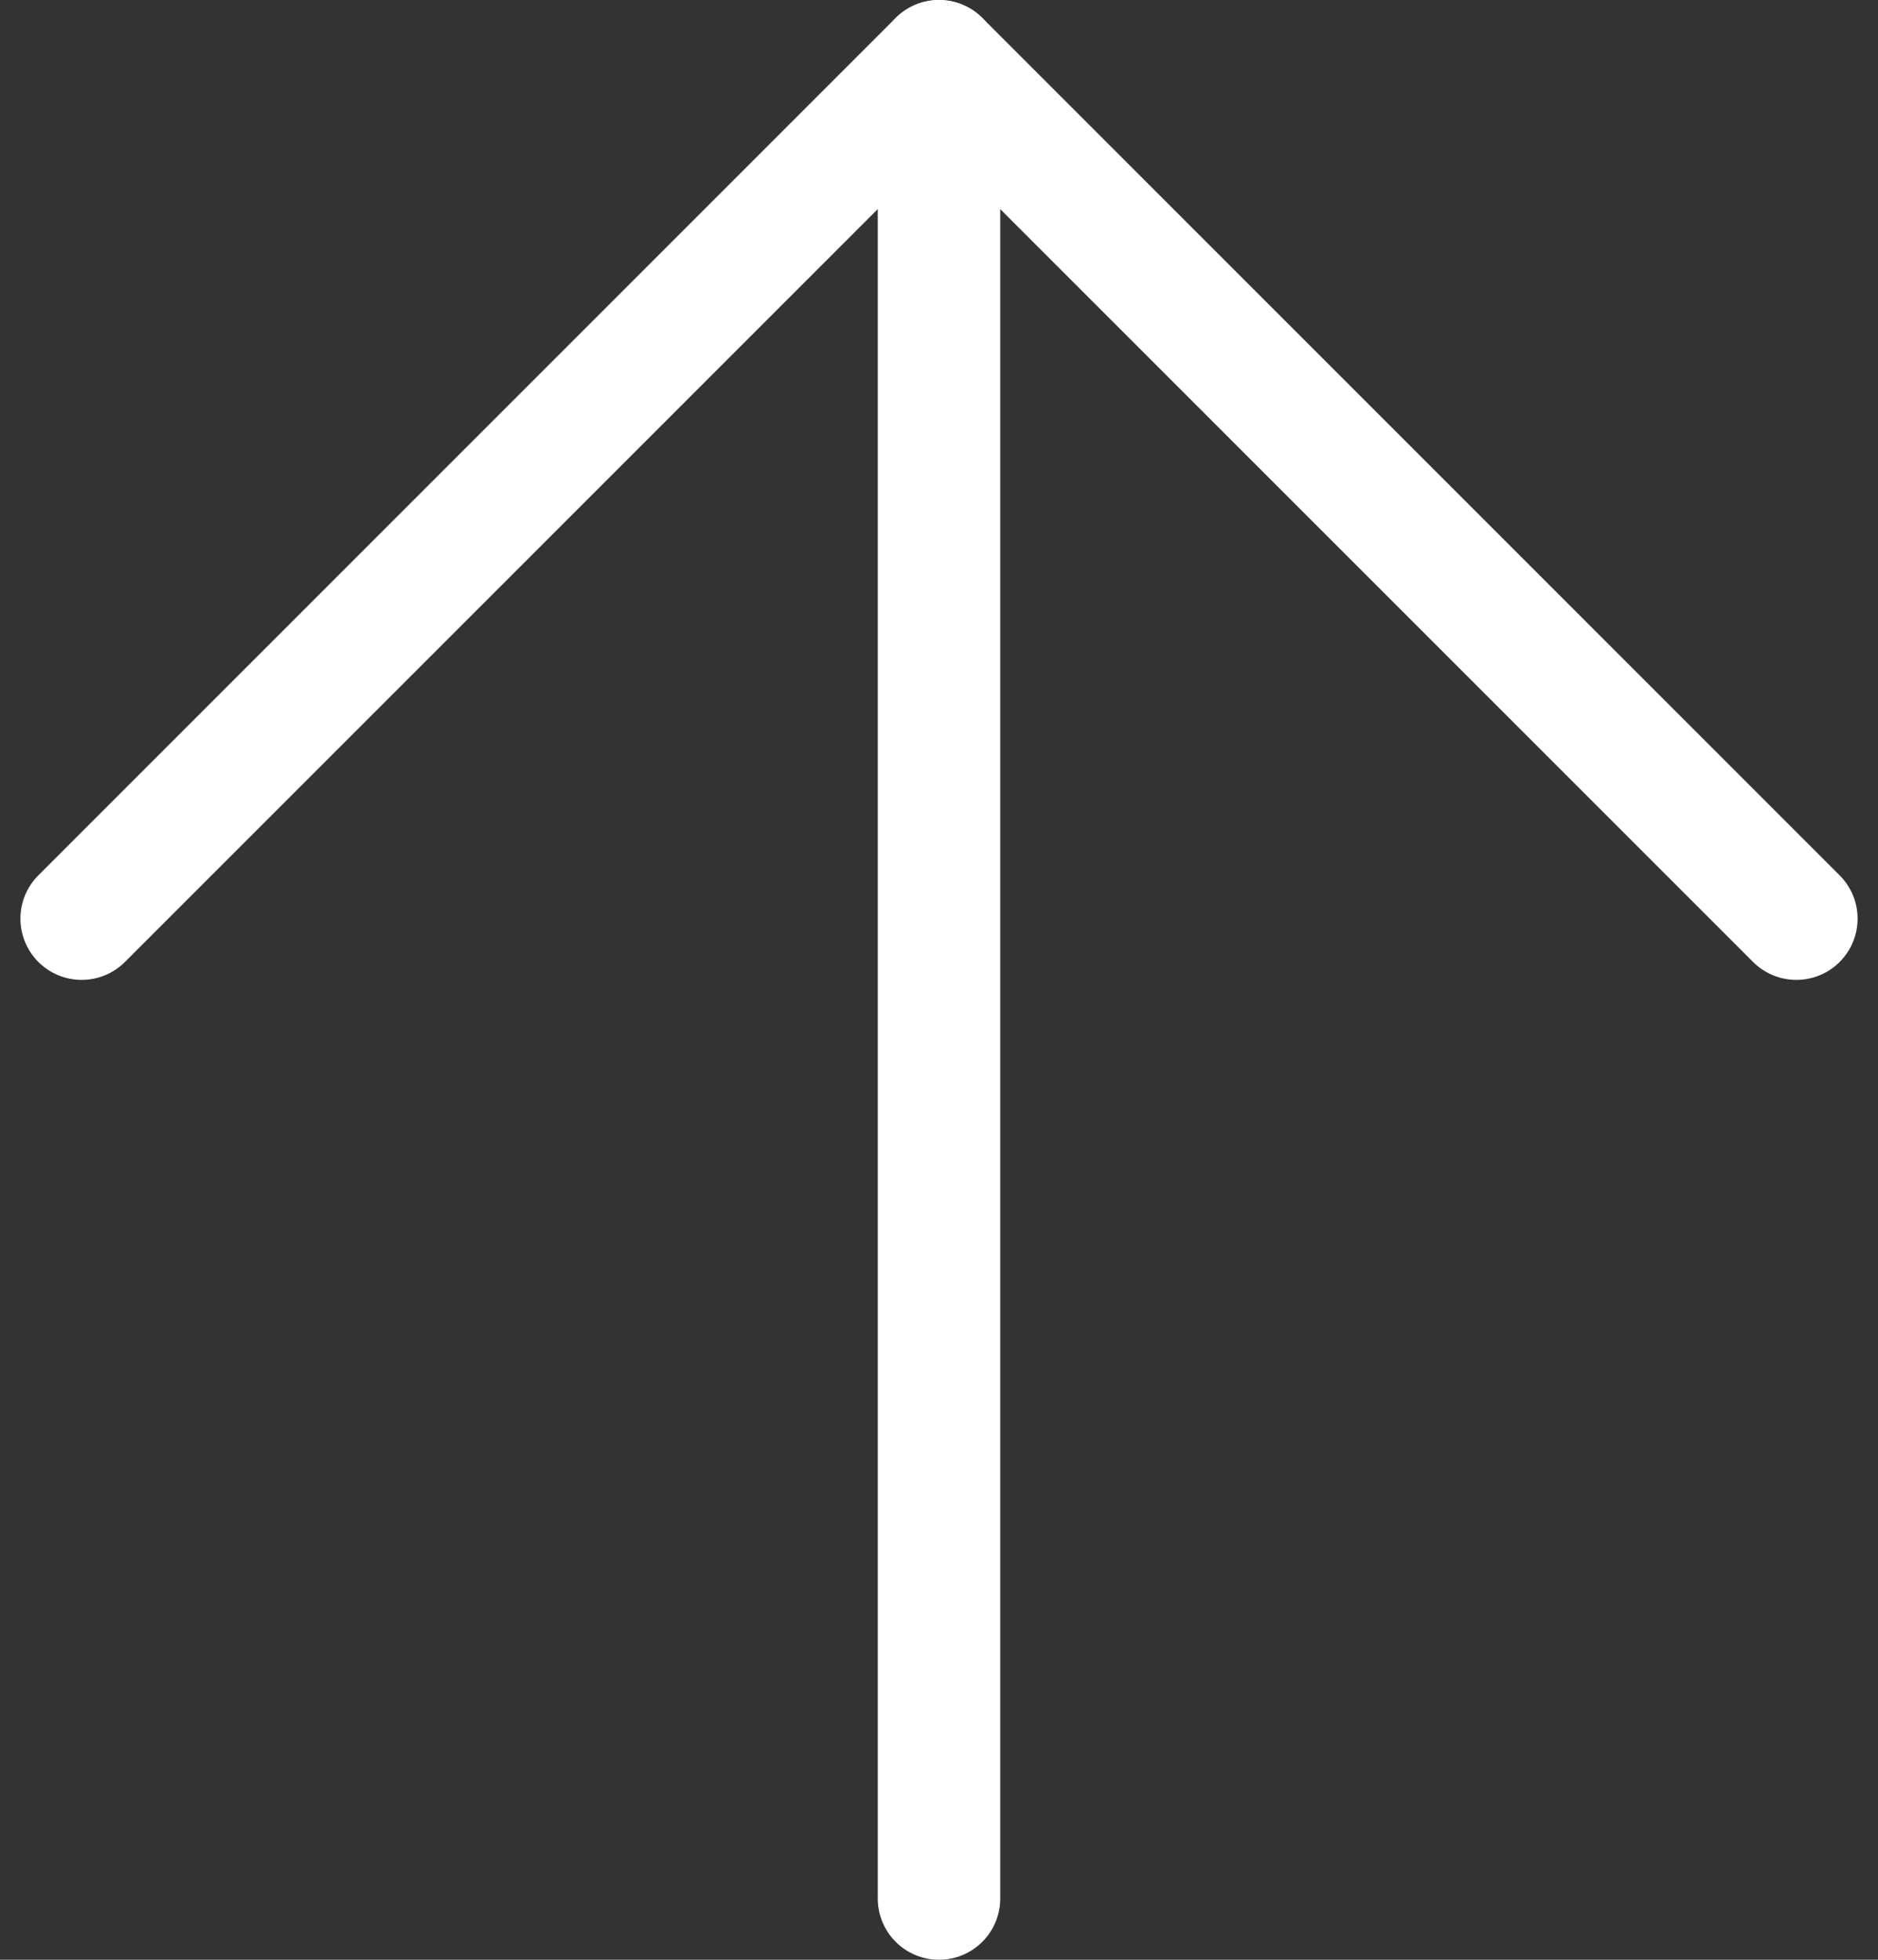 <svg xmlns="http://www.w3.org/2000/svg" width="23" height="24" viewBox="0 0 23 24" fill="none">
<rect x="0" y="0" width="23" height="24" fill="#333333" stroke="none"/>
<path d="M11.5 23.25L11.5 0.75" stroke="white" stroke-width="1.5" stroke-linecap="round" stroke-linejoin="round"/>
<path d="M22 11.25L11.5 0.75L1 11.25" stroke="white" stroke-width="1.5" stroke-linecap="round" stroke-linejoin="round"/>
</svg>